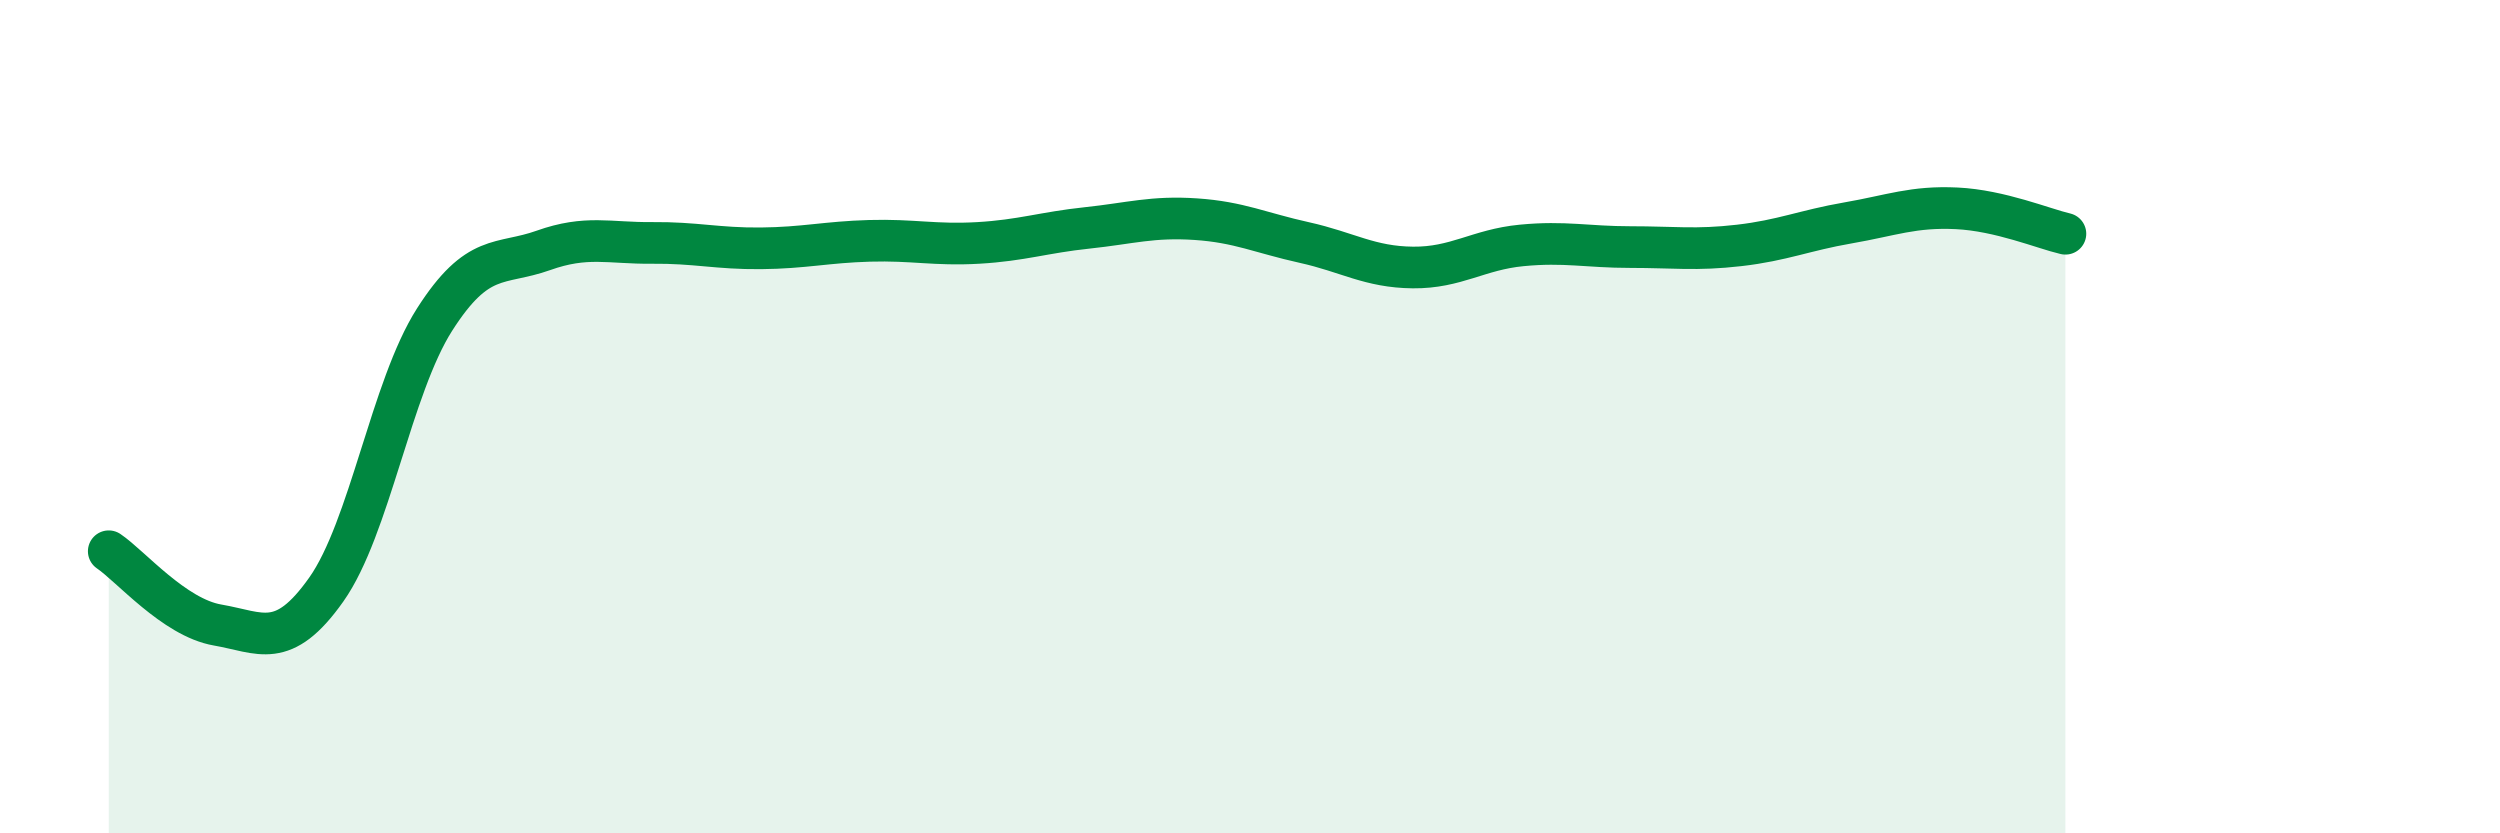 
    <svg width="60" height="20" viewBox="0 0 60 20" xmlns="http://www.w3.org/2000/svg">
      <path
        d="M 2.61,13.23 C 3.13,13.58 4.18,14.82 5.22,15 C 6.26,15.18 6.79,15.62 7.83,14.15 C 8.87,12.68 9.39,9.3 10.43,7.67 C 11.47,6.04 12,6.38 13.04,6.01 C 14.08,5.64 14.61,5.84 15.65,5.83 C 16.69,5.82 17.22,5.97 18.26,5.96 C 19.3,5.95 19.83,5.81 20.87,5.78 C 21.91,5.75 22.44,5.89 23.48,5.83 C 24.52,5.77 25.05,5.58 26.09,5.47 C 27.13,5.36 27.66,5.19 28.7,5.26 C 29.74,5.33 30.26,5.59 31.3,5.82 C 32.34,6.05 32.87,6.41 33.91,6.42 C 34.95,6.43 35.48,5.99 36.52,5.89 C 37.56,5.79 38.09,5.93 39.13,5.93 C 40.17,5.93 40.7,6.01 41.74,5.89 C 42.78,5.77 43.31,5.53 44.35,5.35 C 45.39,5.17 45.92,4.95 46.96,5 C 48,5.05 49.05,5.49 49.57,5.61L49.57 20L2.61 20Z"
        fill="#008740"
        opacity="0.1"
        stroke-linecap="round"
        stroke-linejoin="round"
      />
      <path
        d="M 2.61,13.23 C 3.13,13.58 4.18,14.82 5.22,15 C 6.26,15.18 6.79,15.62 7.83,14.15 C 8.87,12.68 9.39,9.3 10.43,7.67 C 11.47,6.04 12,6.38 13.04,6.01 C 14.08,5.64 14.61,5.84 15.65,5.83 C 16.69,5.82 17.22,5.97 18.26,5.96 C 19.3,5.95 19.83,5.81 20.87,5.78 C 21.91,5.75 22.44,5.89 23.48,5.83 C 24.52,5.77 25.05,5.58 26.09,5.47 C 27.13,5.36 27.66,5.19 28.7,5.26 C 29.74,5.33 30.26,5.59 31.3,5.82 C 32.34,6.05 32.87,6.41 33.91,6.42 C 34.95,6.43 35.48,5.99 36.52,5.89 C 37.56,5.79 38.09,5.93 39.13,5.93 C 40.17,5.93 40.7,6.01 41.74,5.89 C 42.78,5.77 43.31,5.53 44.35,5.35 C 45.39,5.17 45.92,4.95 46.96,5 C 48,5.05 49.05,5.49 49.57,5.61"
        stroke="#008740"
        stroke-width="1"
        fill="none"
        stroke-linecap="round"
        stroke-linejoin="round"
      />
    </svg>
  